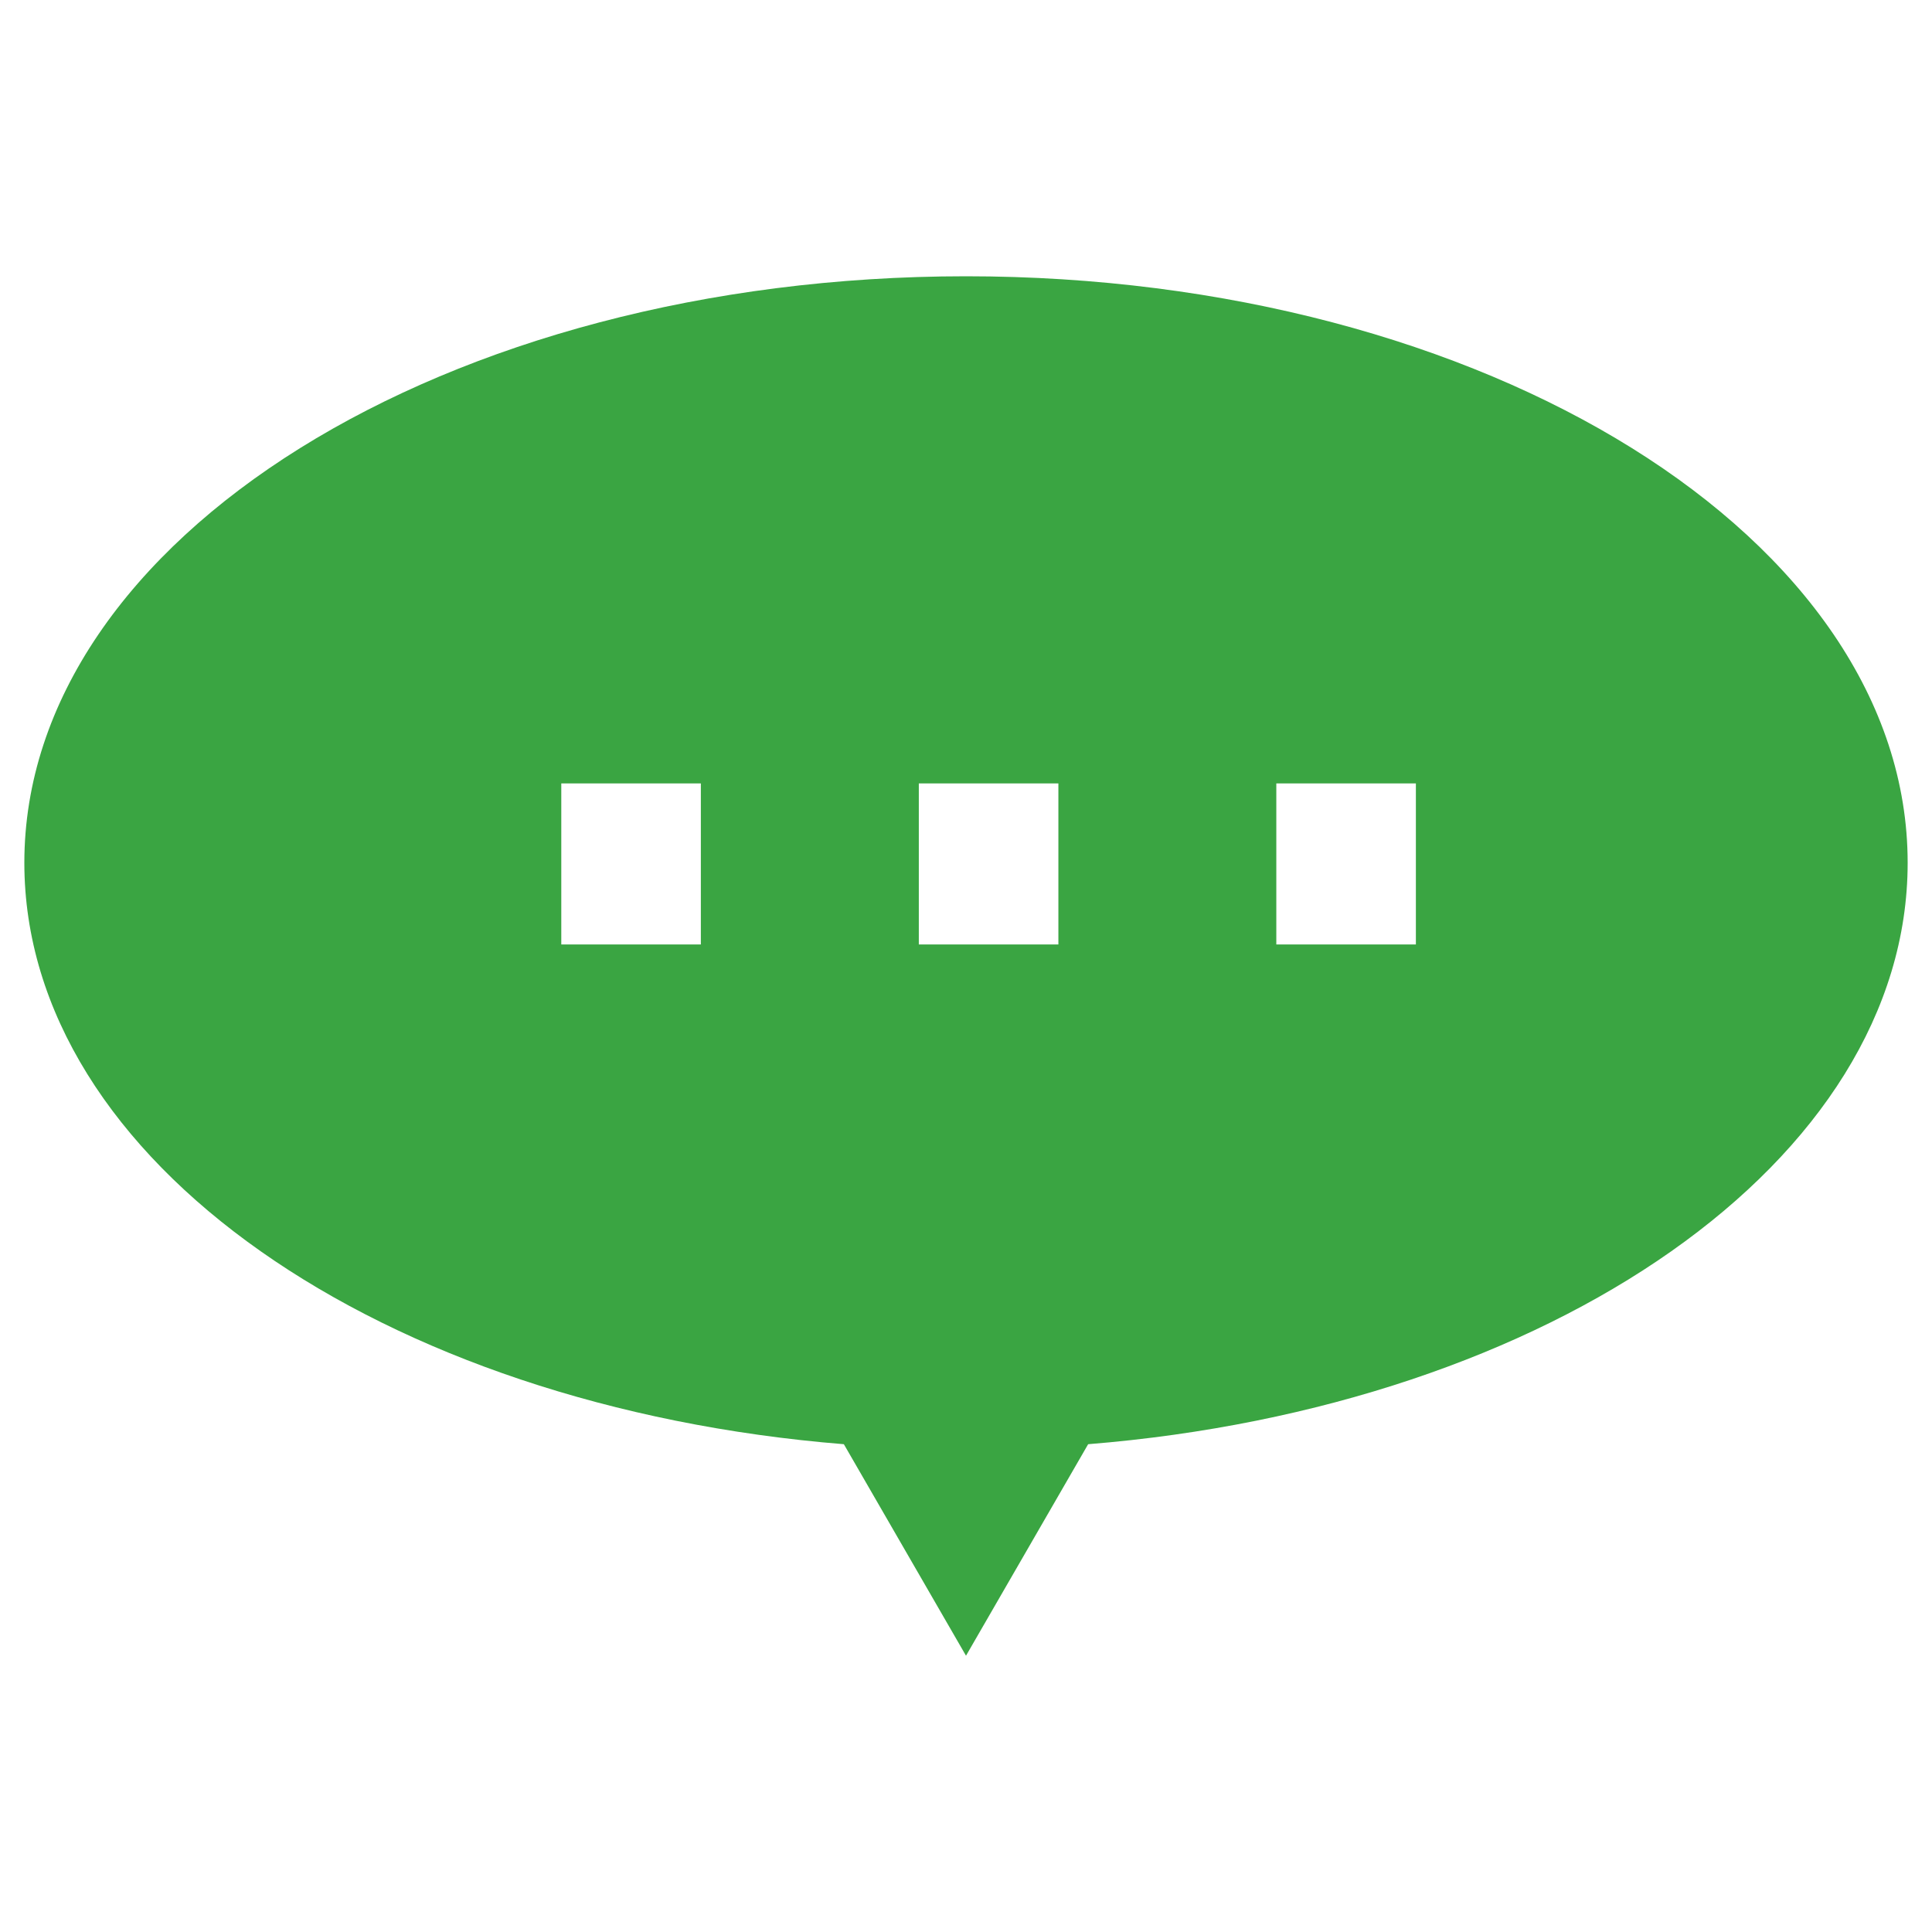 <?xml version="1.0" encoding="utf-8"?>
<!-- Generator: Adobe Illustrator 18.1.1, SVG Export Plug-In . SVG Version: 6.00 Build 0)  -->
<svg version="1.1" id="レイヤー_1" xmlns="http://www.w3.org/2000/svg" xmlns:xlink="http://www.w3.org/1999/xlink" x="0px"
	 y="0px" viewBox="0 0 50 50" enable-background="new 0 0 50 50" xml:space="preserve">
<path fill="#3AA542" d="M49.37,22.329C49.37,13.946,38.459,7.15,25,7.15S0.63,13.946,0.63,22.329
	c0,7.715,9.244,14.081,21.209,15.047L25,42.85l3.161-5.474C40.125,36.41,49.37,30.044,49.37,22.329z M23.779,20.275h3.612v4.168
	h-3.612V20.275z M18.138,24.443h-3.612v-4.168h3.612V24.443z M36.643,24.443h-3.612v-4.168h3.612V24.443z"/>
</svg>
